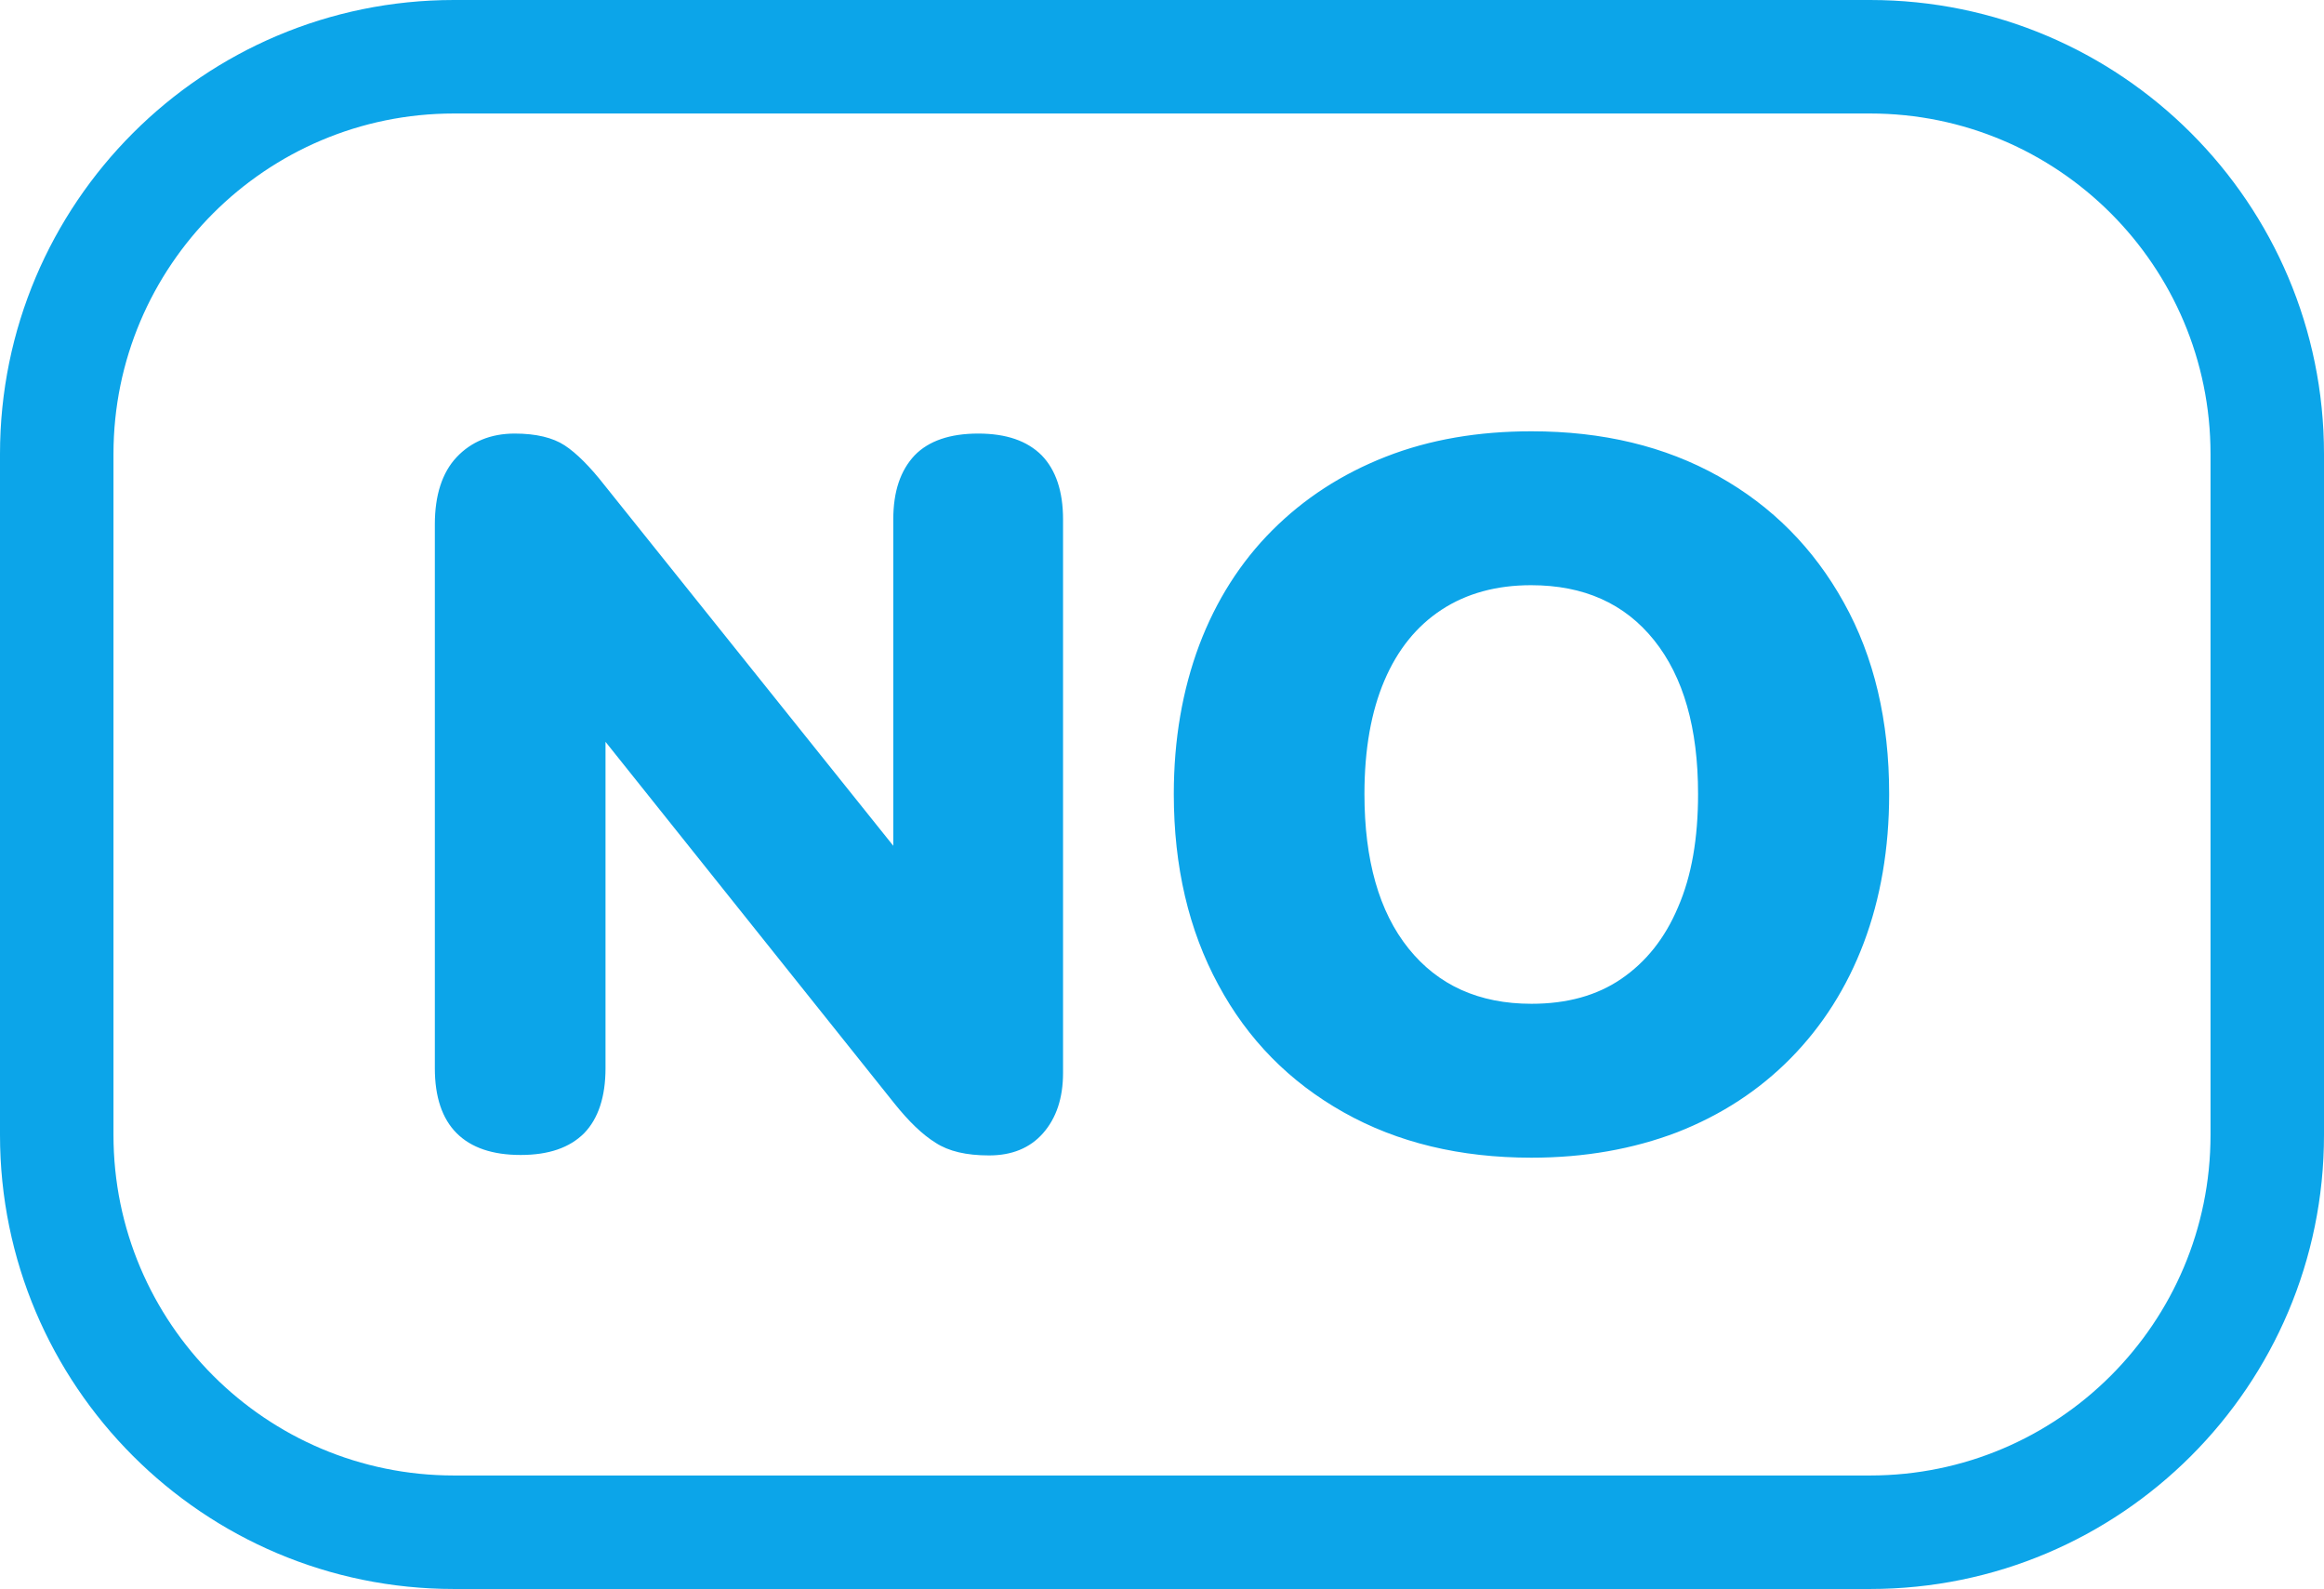 <?xml version="1.0" encoding="UTF-8" standalone="no"?>
<!DOCTYPE svg PUBLIC "-//W3C//DTD SVG 1.1//EN" "http://www.w3.org/Graphics/SVG/1.1/DTD/svg11.dtd">
<svg width="100%" height="100%" viewBox="0 0 512 350" version="1.1" xmlns="http://www.w3.org/2000/svg" xmlns:xlink="http://www.w3.org/1999/xlink" xml:space="preserve" xmlns:serif="http://www.serif.com/" style="fill-rule:evenodd;clip-rule:evenodd;stroke-linejoin:round;stroke-miterlimit:2;">
    <g transform="matrix(1,0,0,1,0,-81)">
        <g id="Norway">
            <path d="M412,106C453.4,106 487,139.6 487,181L487,331C487,372.4 453.4,406 412,406L100,406C58.6,406 25,372.4 25,331L25,181C25,139.6 58.6,106 100,106L412,106ZM412,81L100,81C44.8,81 0,125.8 0,181L0,331C0,386.2 44.8,431 100,431L412,431C467.2,431 512,386.2 512,331L512,181C512,125.8 467.2,81 412,81Z" style="fill:rgb(12,165,233);fill-rule:nonzero;"/>
            <path d="M229.5,181.3C232.6,184.5 234.2,189.2 234.2,195.4L234.2,317.3C234.2,322.9 232.7,327.3 229.8,330.6C226.9,333.9 222.9,335.5 217.9,335.5C212.9,335.5 209,334.6 206.1,332.7C203.2,330.9 200.2,328 197,324L133.4,244.4L133.4,316.3C133.4,322.6 131.8,327.4 128.7,330.6C125.5,333.8 120.9,335.4 114.7,335.4C108.5,335.4 103.8,333.8 100.6,330.6C97.4,327.4 95.8,322.6 95.8,316.3L95.8,196.5C95.8,190.1 97.4,185.1 100.6,181.7C103.8,178.3 108.1,176.5 113.4,176.5C118.1,176.5 121.8,177.4 124.4,179.1C127,180.8 130,183.8 133.2,187.9L196.8,267.3L196.8,195.4C196.8,189.2 198.4,184.6 201.5,181.3C204.6,178.1 209.3,176.5 215.5,176.5C221.7,176.5 226.3,178.1 229.5,181.3ZM416.2,255.9C416.2,267.9 414.3,278.9 410.6,288.7C406.9,298.5 401.5,307 394.5,314.1C387.5,321.2 379.2,326.6 369.5,330.4C359.8,334.1 349.1,336 337.4,336C321.7,336 307.9,332.7 296,326C284.1,319.3 274.9,310 268.4,297.9C261.9,285.9 258.6,271.9 258.6,255.9C258.6,243.9 260.5,233 264.2,223.1C267.9,213.3 273.3,204.8 280.3,197.8C287.3,190.8 295.6,185.4 305.3,181.6C315,177.8 325.7,176 337.4,176C353.1,176 366.8,179.3 378.6,185.9C390.4,192.5 399.6,201.8 406.2,213.7C412.9,225.7 416.2,239.8 416.2,255.9ZM374.1,255.9C374.1,241.4 370.9,230.1 364.4,222C357.9,213.9 348.9,209.9 337.3,209.9C329.7,209.9 323.1,211.7 317.6,215.3C312.1,218.9 307.9,224.1 305,230.9C302.1,237.7 300.6,246 300.6,255.9C300.6,270.4 303.8,281.8 310.3,289.9C316.8,298 325.8,302.1 337.4,302.1C345.2,302.1 351.8,300.3 357.2,296.6C362.6,292.9 366.8,287.7 369.7,280.8C372.7,273.9 374.1,265.6 374.1,255.9Z" style="fill:rgb(12,165,233);fill-rule:nonzero;"/>
        </g>
    </g>
</svg>
